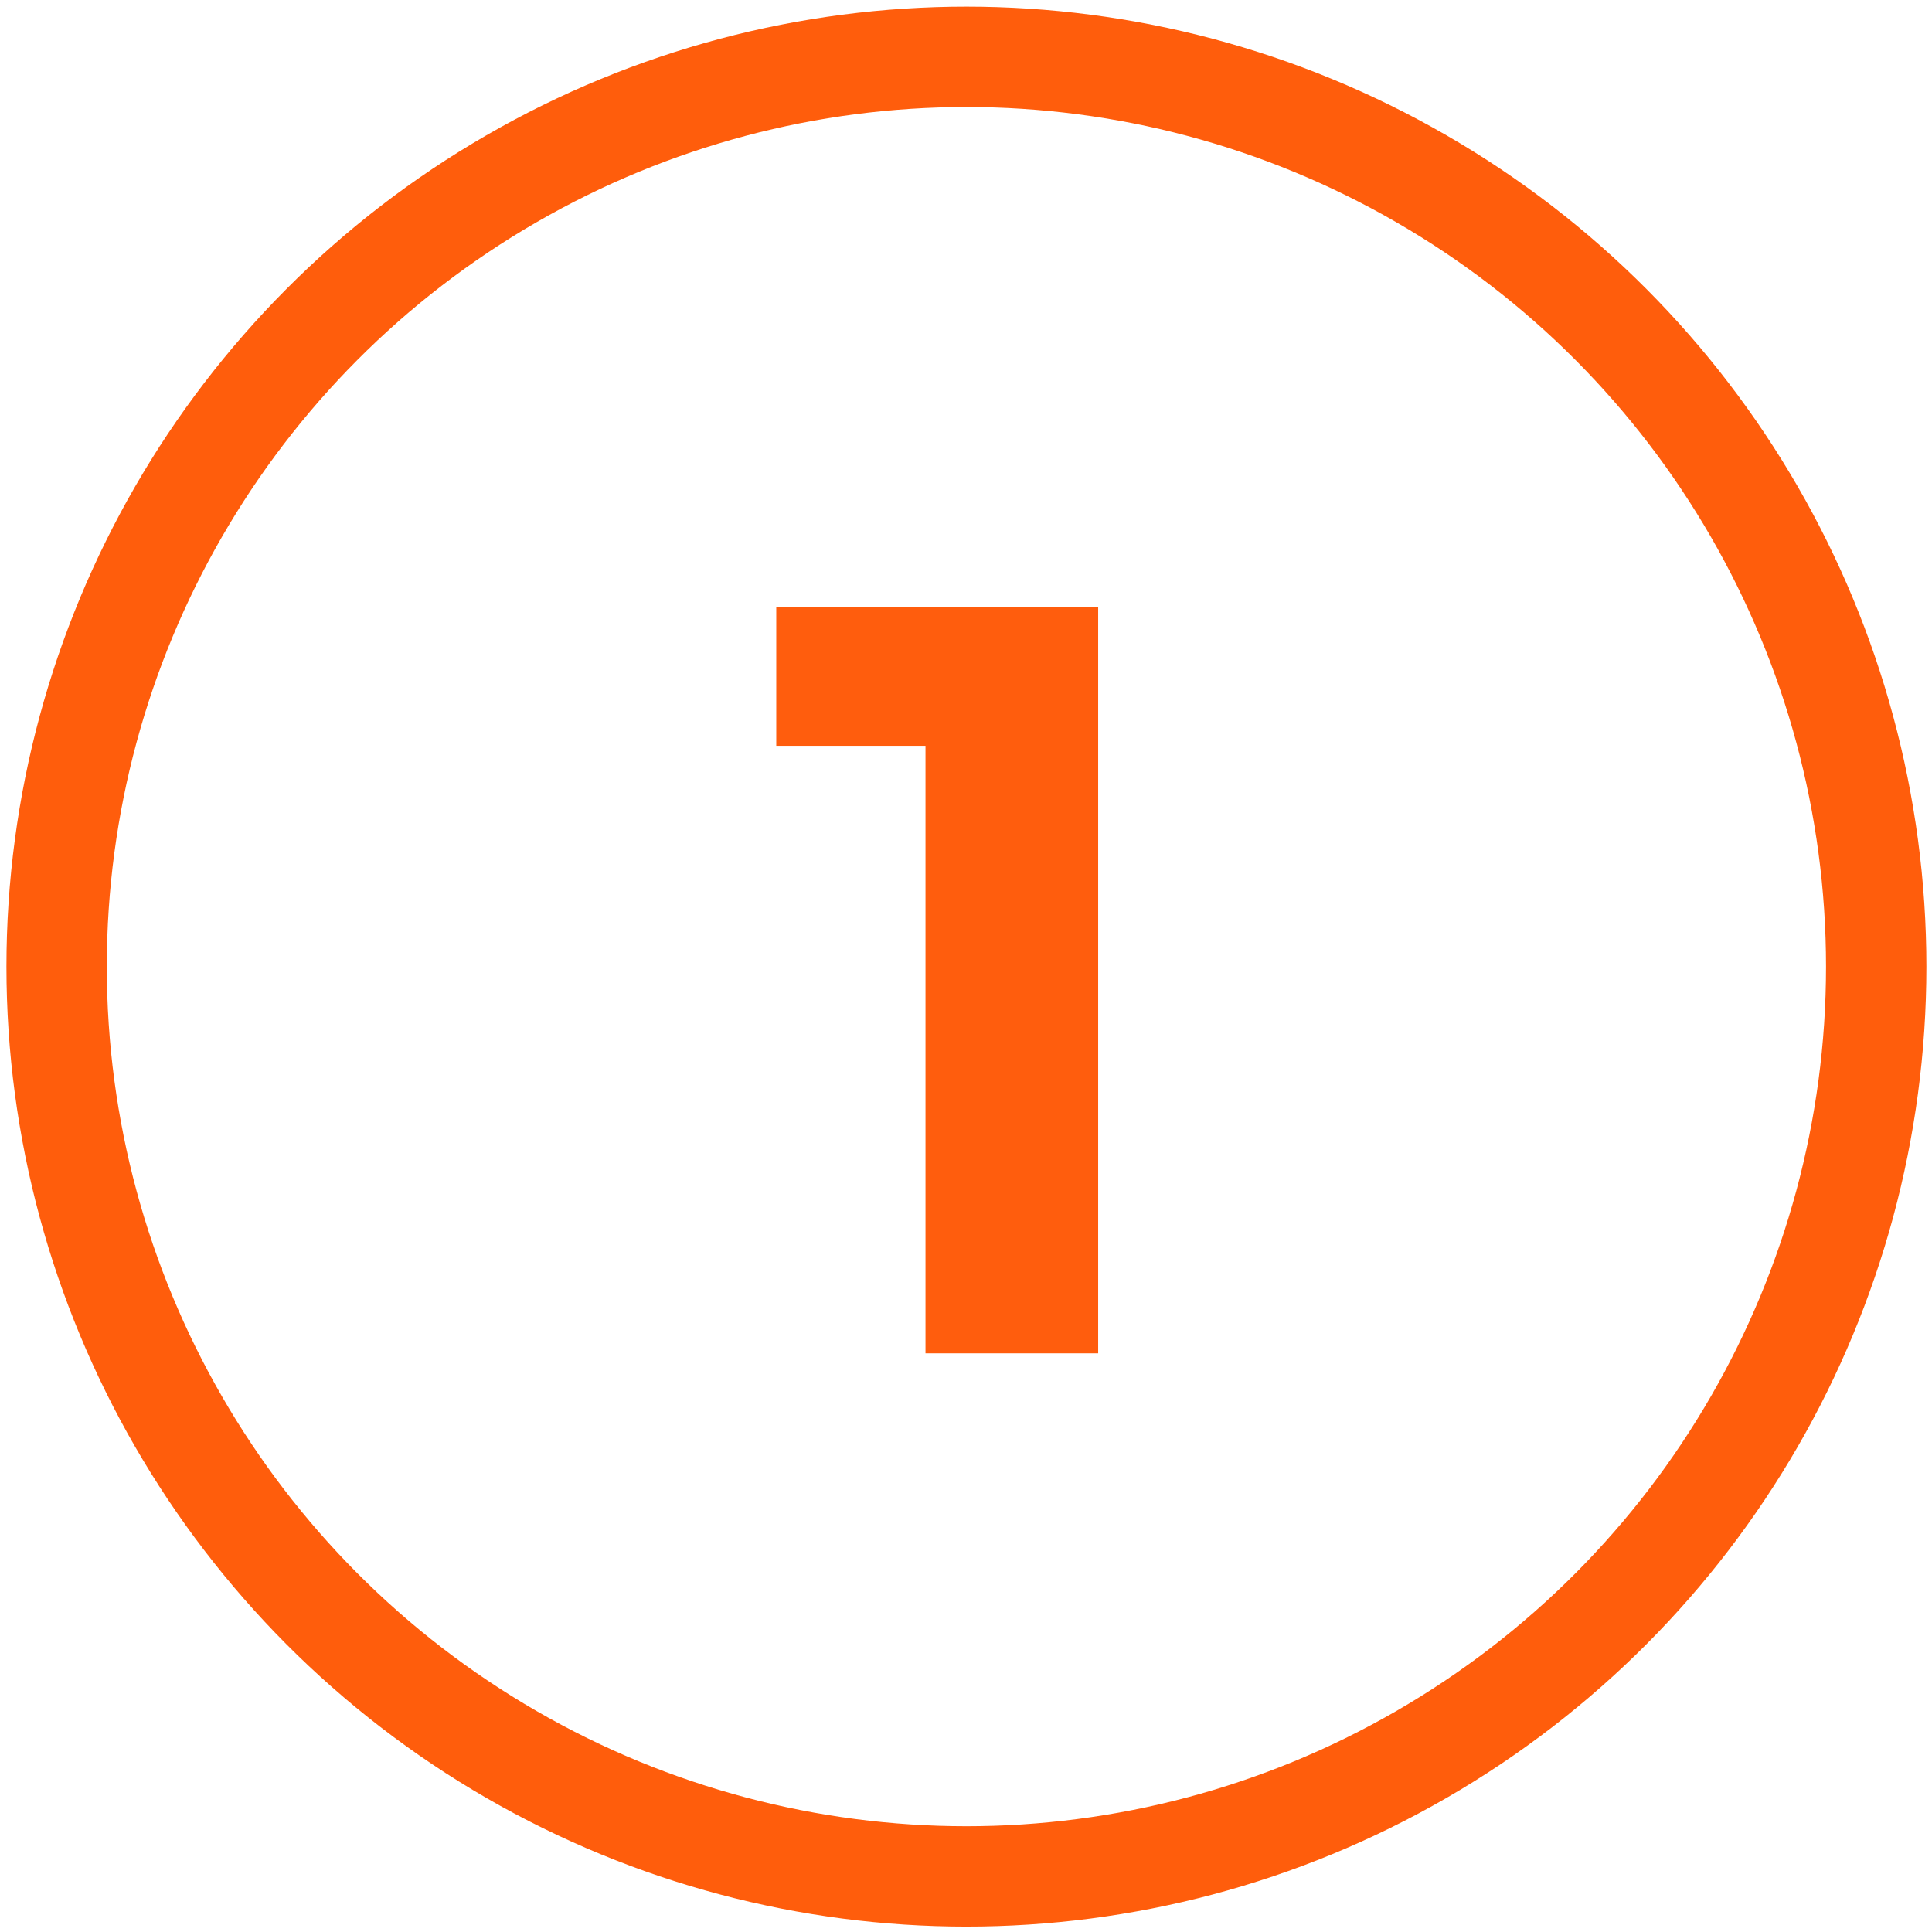 <svg width="120" height="120" viewBox="0 0 120 120" fill="none" xmlns="http://www.w3.org/2000/svg">
<circle cx="60.026" cy="60.039" r="56.509" stroke="#FF5D0C" stroke-width="6.234"/>
<path d="M68.209 37.716V84.058H57.484V46.323H48.215V37.716H68.209Z" fill="#FF5D0D"/>
</svg>
